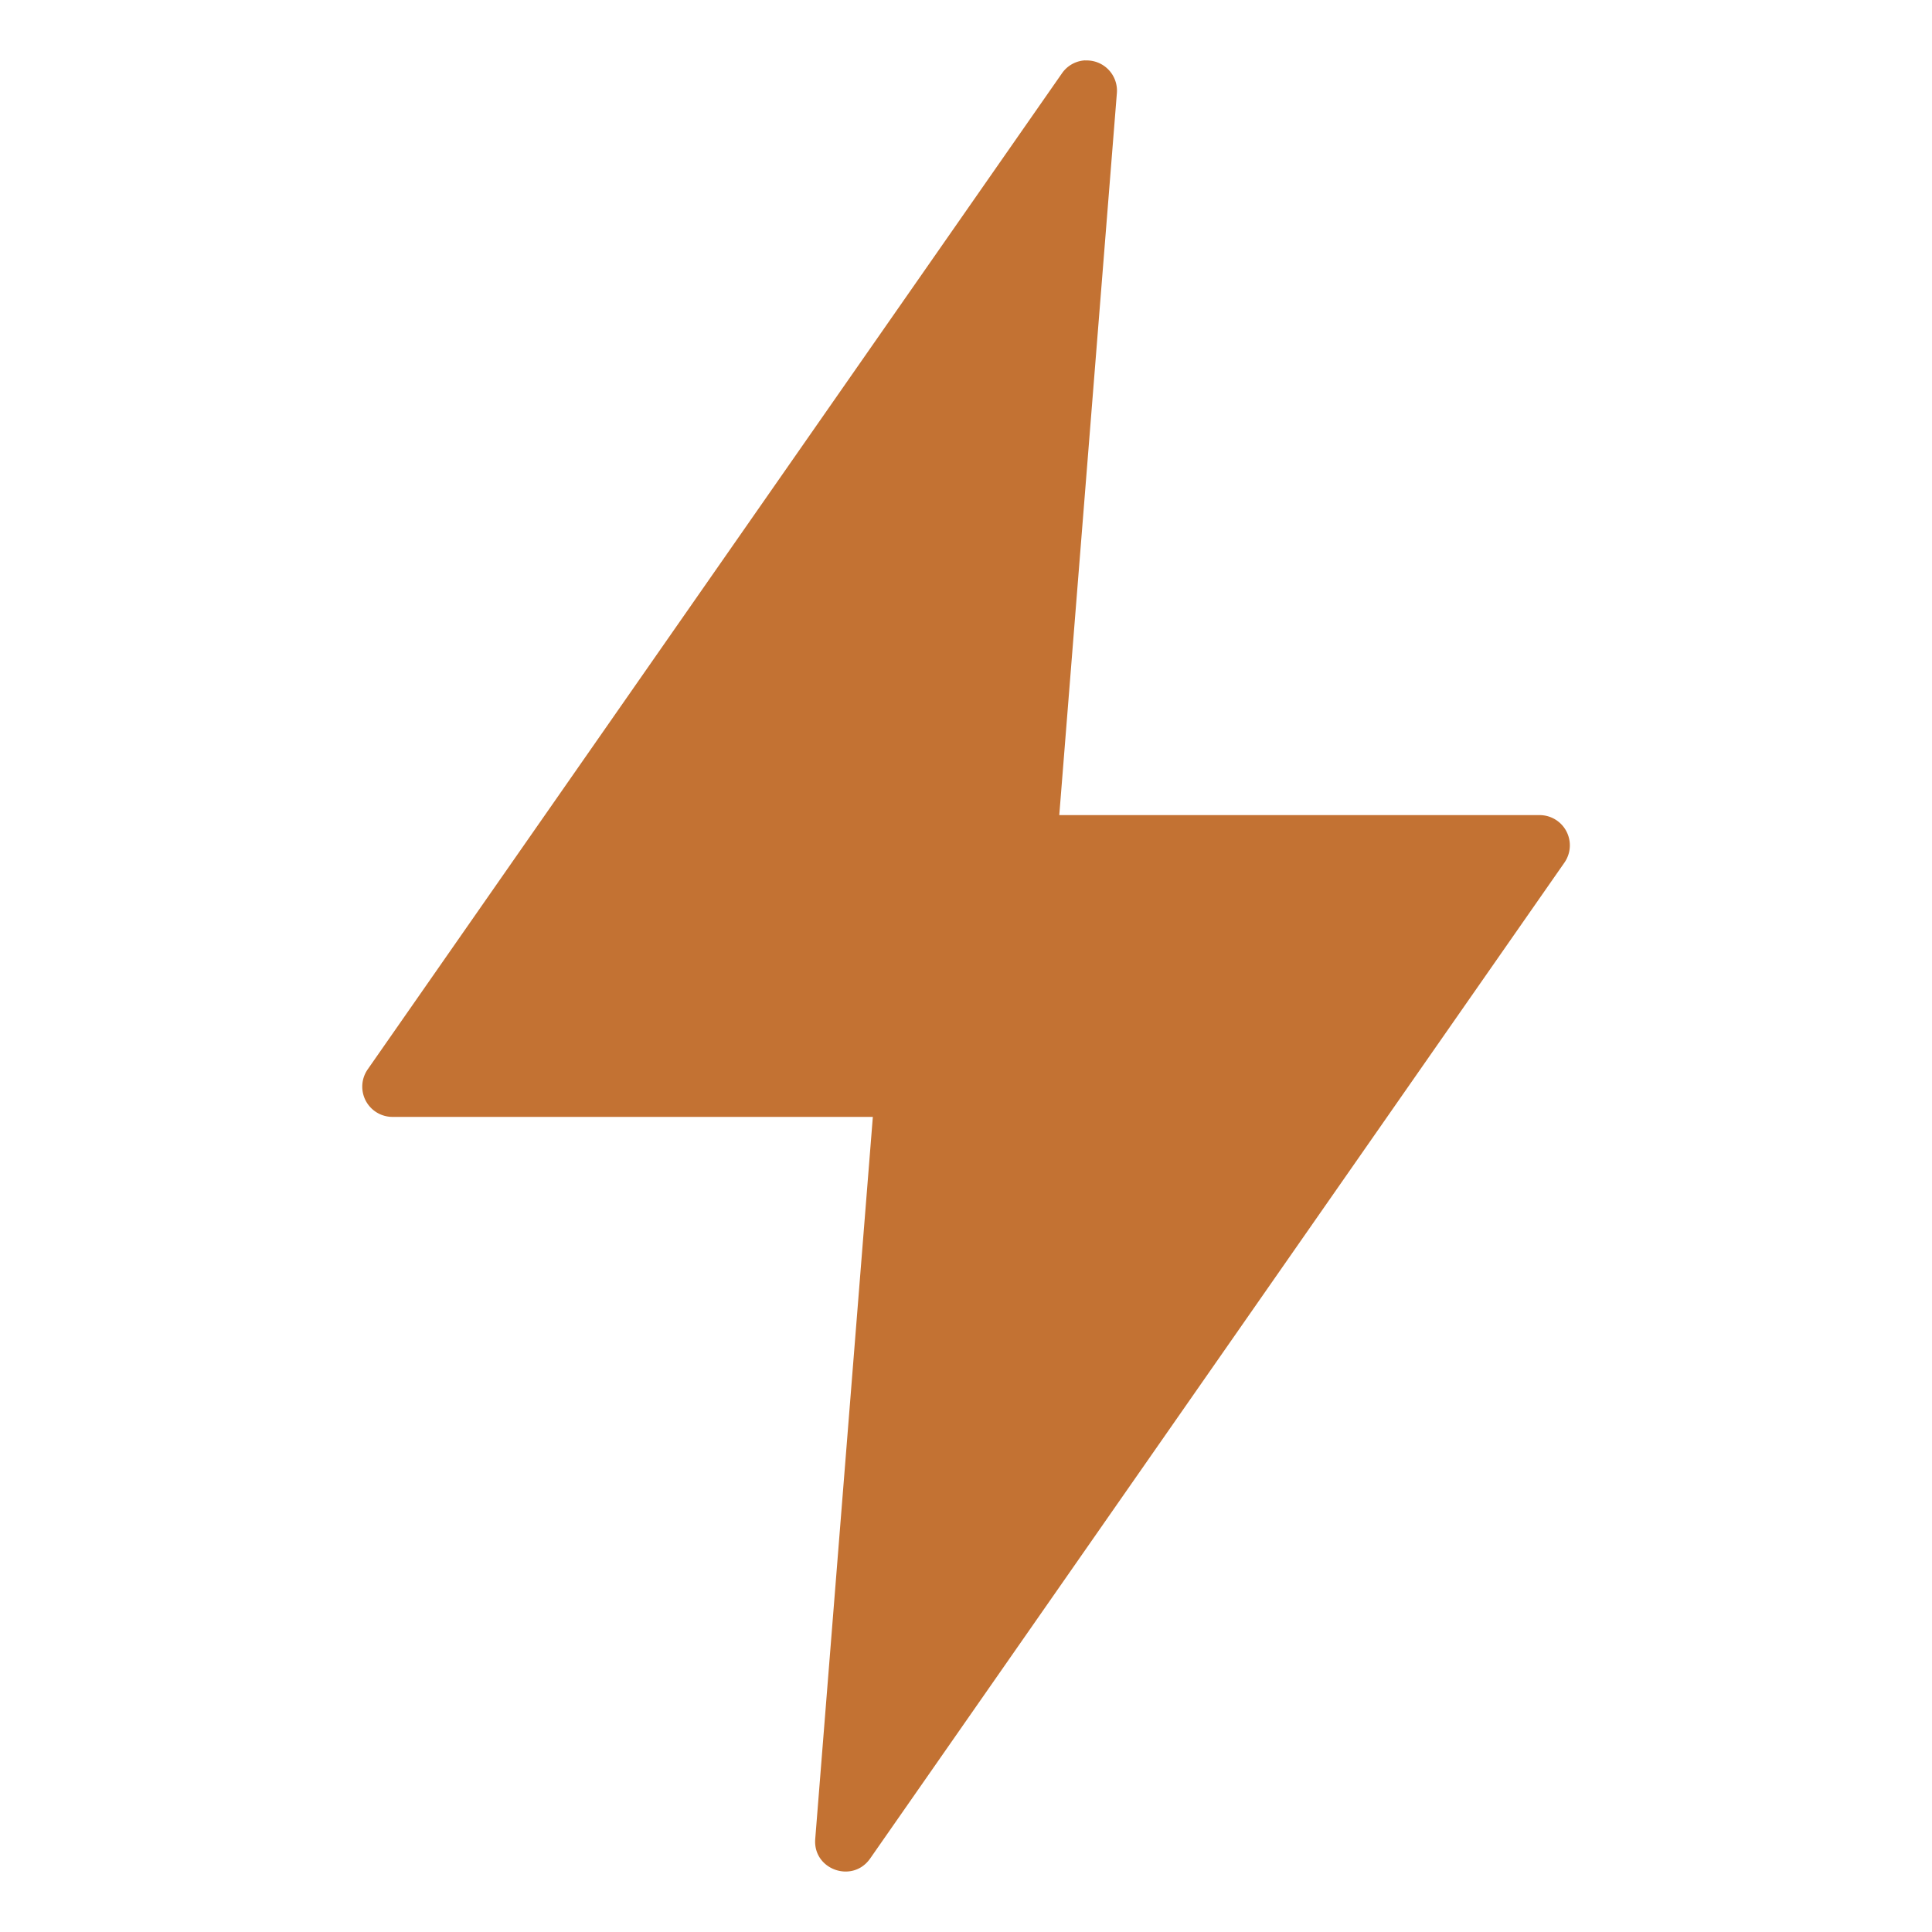 <svg xmlns="http://www.w3.org/2000/svg" version="1.1" xmlns:xlink="http://www.w3.org/1999/xlink" width="512" height="512" x="0" y="0" viewBox="0 0 16.933 16.933" style="enable-background:new 0 0 512 512" xml:space="preserve" class=""><g><path d="M9.512.529a.263.263 0 0 0-.204.113l-6.085 8.73a.265.265 0 0 0 .217.417h4.21l-.505 6.33c-.02.267.325.39.48.172l6.086-8.73a.265.265 0 0 0-.217-.417h-4.21l.505-6.33A.265.265 0 0 0 9.512.53z" fill="#c37233" opacity="1" data-original="#000000" class=""></path></g></svg>